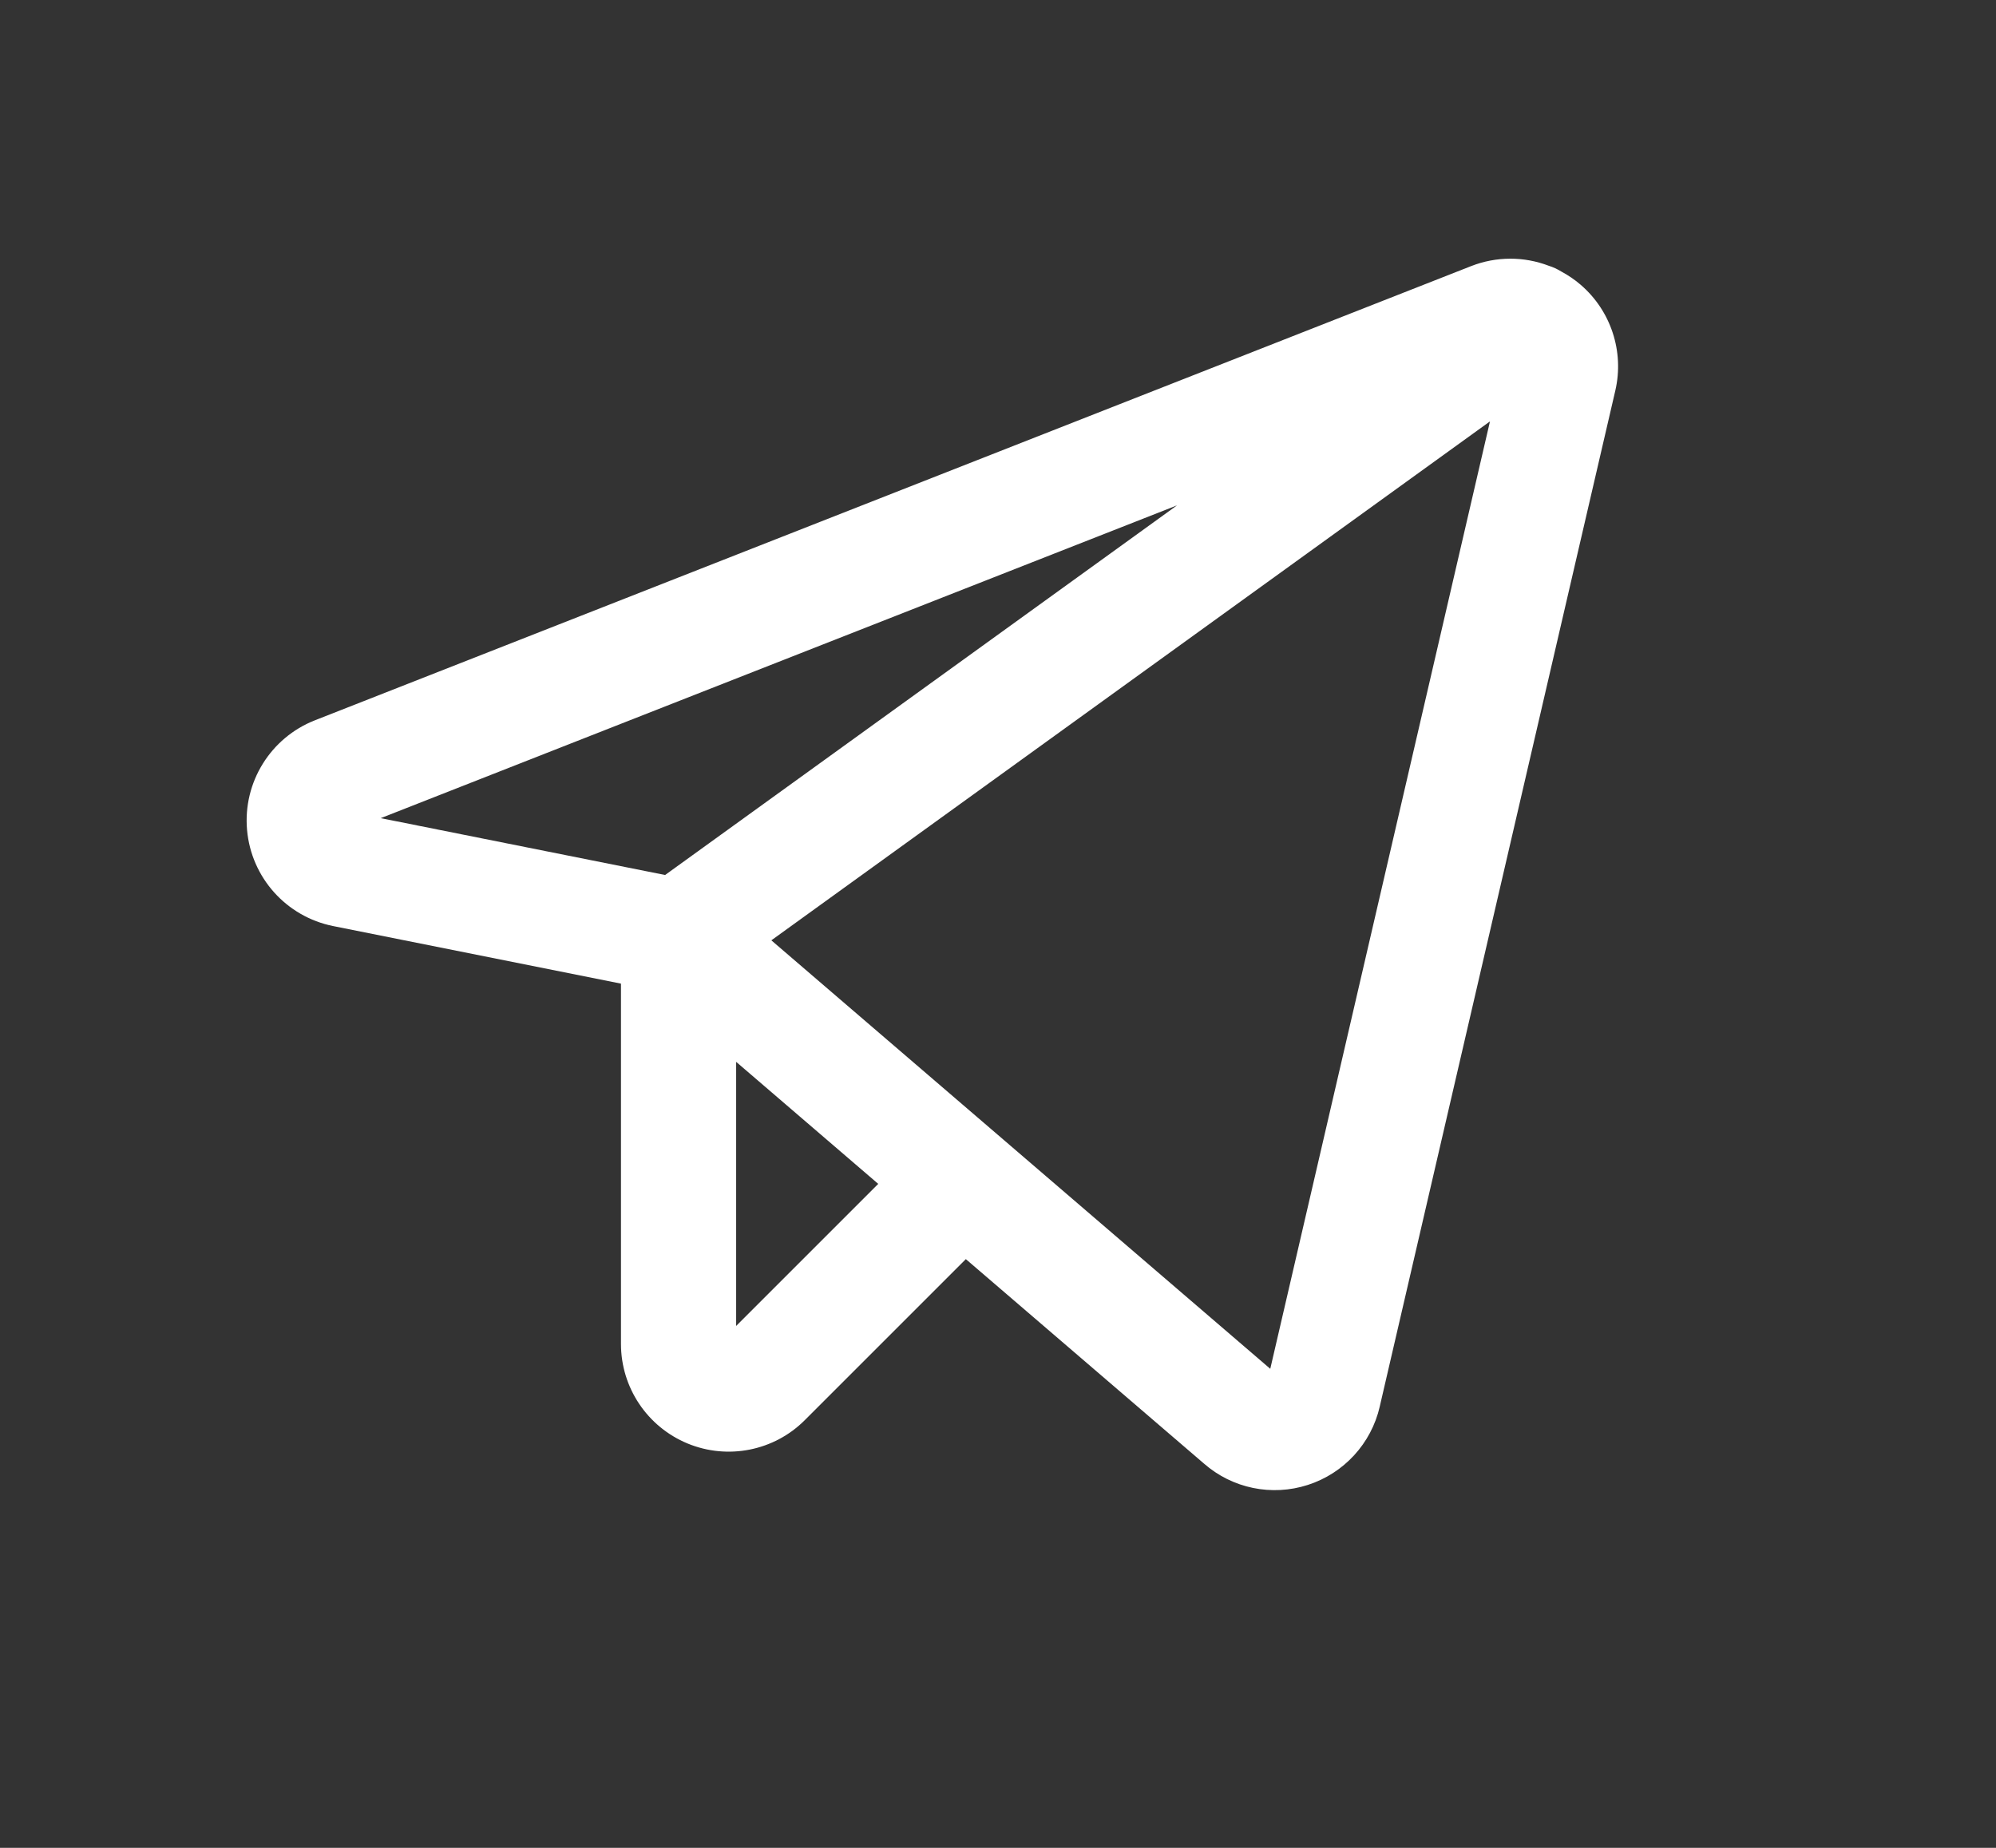 <svg width="27" height="25" viewBox="0 0 27 25" fill="none" xmlns="http://www.w3.org/2000/svg">
<rect x="0" y="0" width="27" height="25" fill="#333333" stroke="none"/>
<path fill-rule="evenodd" clip-rule="evenodd" d="M19.898 3.601C20.242 3.466 20.617 3.468 20.951 3.596C21.009 3.614 21.065 3.64 21.117 3.672C21.211 3.722 21.299 3.782 21.382 3.853C21.791 4.205 21.972 4.756 21.851 5.282L18.664 19.029L18.664 19.03C18.549 19.53 18.179 19.933 17.691 20.09C17.204 20.247 16.671 20.138 16.286 19.801L13.065 17.035L10.887 19.213C10.471 19.63 9.844 19.754 9.3 19.529C8.755 19.303 8.4 18.772 8.4 18.183V13.308L4.507 12.529C3.873 12.402 3.399 11.873 3.342 11.229C3.285 10.585 3.659 9.981 4.26 9.745L19.898 3.601ZM9.958 14.366V17.939L11.88 16.017L9.958 14.366ZM5.15 11.069L15.922 6.837L8.997 11.838L5.15 11.069ZM17.183 18.519L10.434 12.722L20.155 5.701L17.183 18.519Z" fill="white"/>
</svg>
